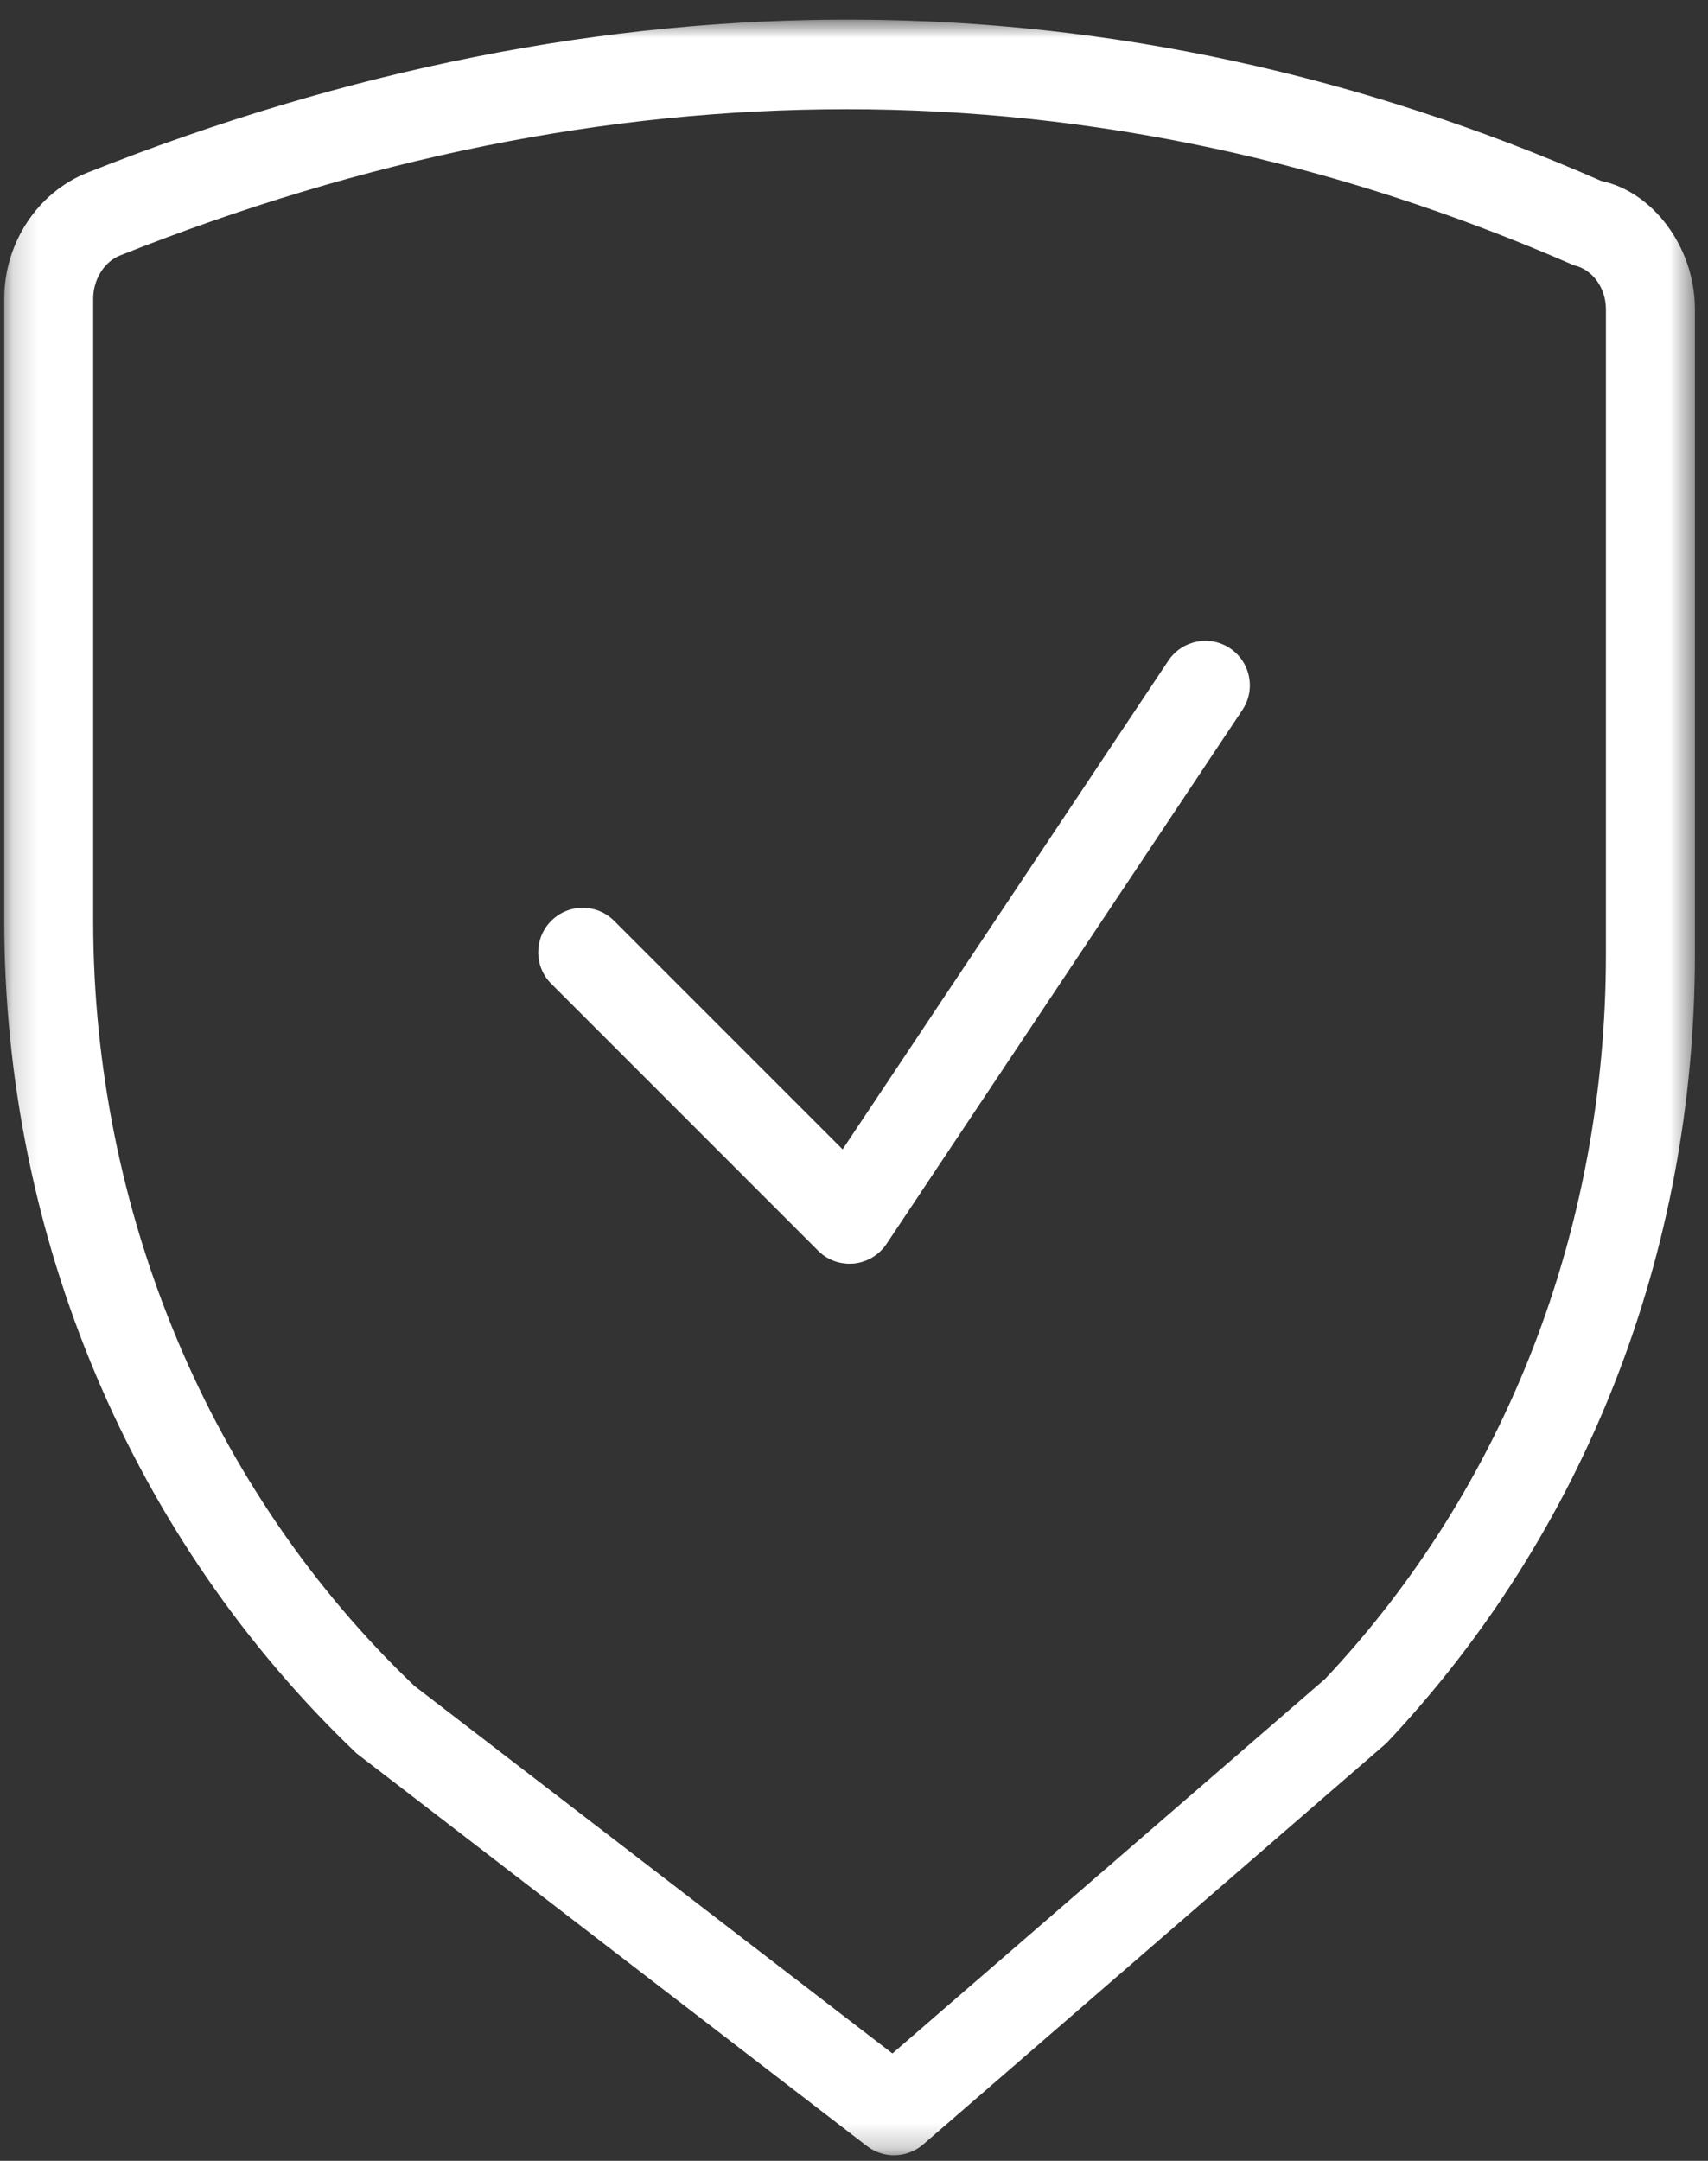 <svg fill="none" height="86" viewBox="0 0 68 86" width="68" xmlns="http://www.w3.org/2000/svg" xmlns:xlink="http://www.w3.org/1999/xlink"><rect x="0" y="0" width="68" height="86" fill="#333333" stroke="none"/><mask id="a" height="86" maskUnits="userSpaceOnUse" width="68" x="0" y="0"><path clip-rule="evenodd" d="m.168.781h67.31v85h-67.31z" fill="#fff" fill-rule="evenodd"/></mask><g mask="url(#a)"><path clip-rule="evenodd" d="m33.688 4.348c-9.518 0-19.163 1.944-28.916 5.822-.622.249-1.062.955-1.062 1.716v24.768c0 11.6 4.66 22.695 12.784 30.441l19.035 14.631 17.222-14.901c7.168-7.607 11.185-17.893 11.185-28.843v-25.674c0-.851-.536-1.588-1.276-1.751-9.5-4.144-19.166-6.21-28.971-6.21m1.906 81.433c-.38 0-.761-.121-1.079-.367l-20.322-15.631c-8.964-8.535-14.025-20.564-14.025-33.129v-24.768c0-2.207 1.325-4.221 3.293-5.006 20.72-8.241 41.004-8.13 60.294.325 2.021.415 3.723 2.609 3.723 5.103v25.674c0 11.856-4.362 23.007-12.282 31.396l-18.443 15.97c-.332.287-.743.432-1.159.432" fill="#fff" fill-rule="evenodd"/></g><path clip-rule="evenodd" d="m33.823 50.296c-.467 0-.92-.183-1.252-.519l-10.625-10.625c-.692-.692-.692-1.812 0-2.504.692-.692 1.812-.692 2.504 0l9.096 9.096 12.97-19.451c.546-.816 1.646-1.031 2.455-.491.813.543 1.034 1.643.491 2.455l-14.167 21.25c-.294.443-.771.726-1.3.782-.055.004-.114.007-.173.007" fill="#fff" fill-rule="evenodd"/></svg>